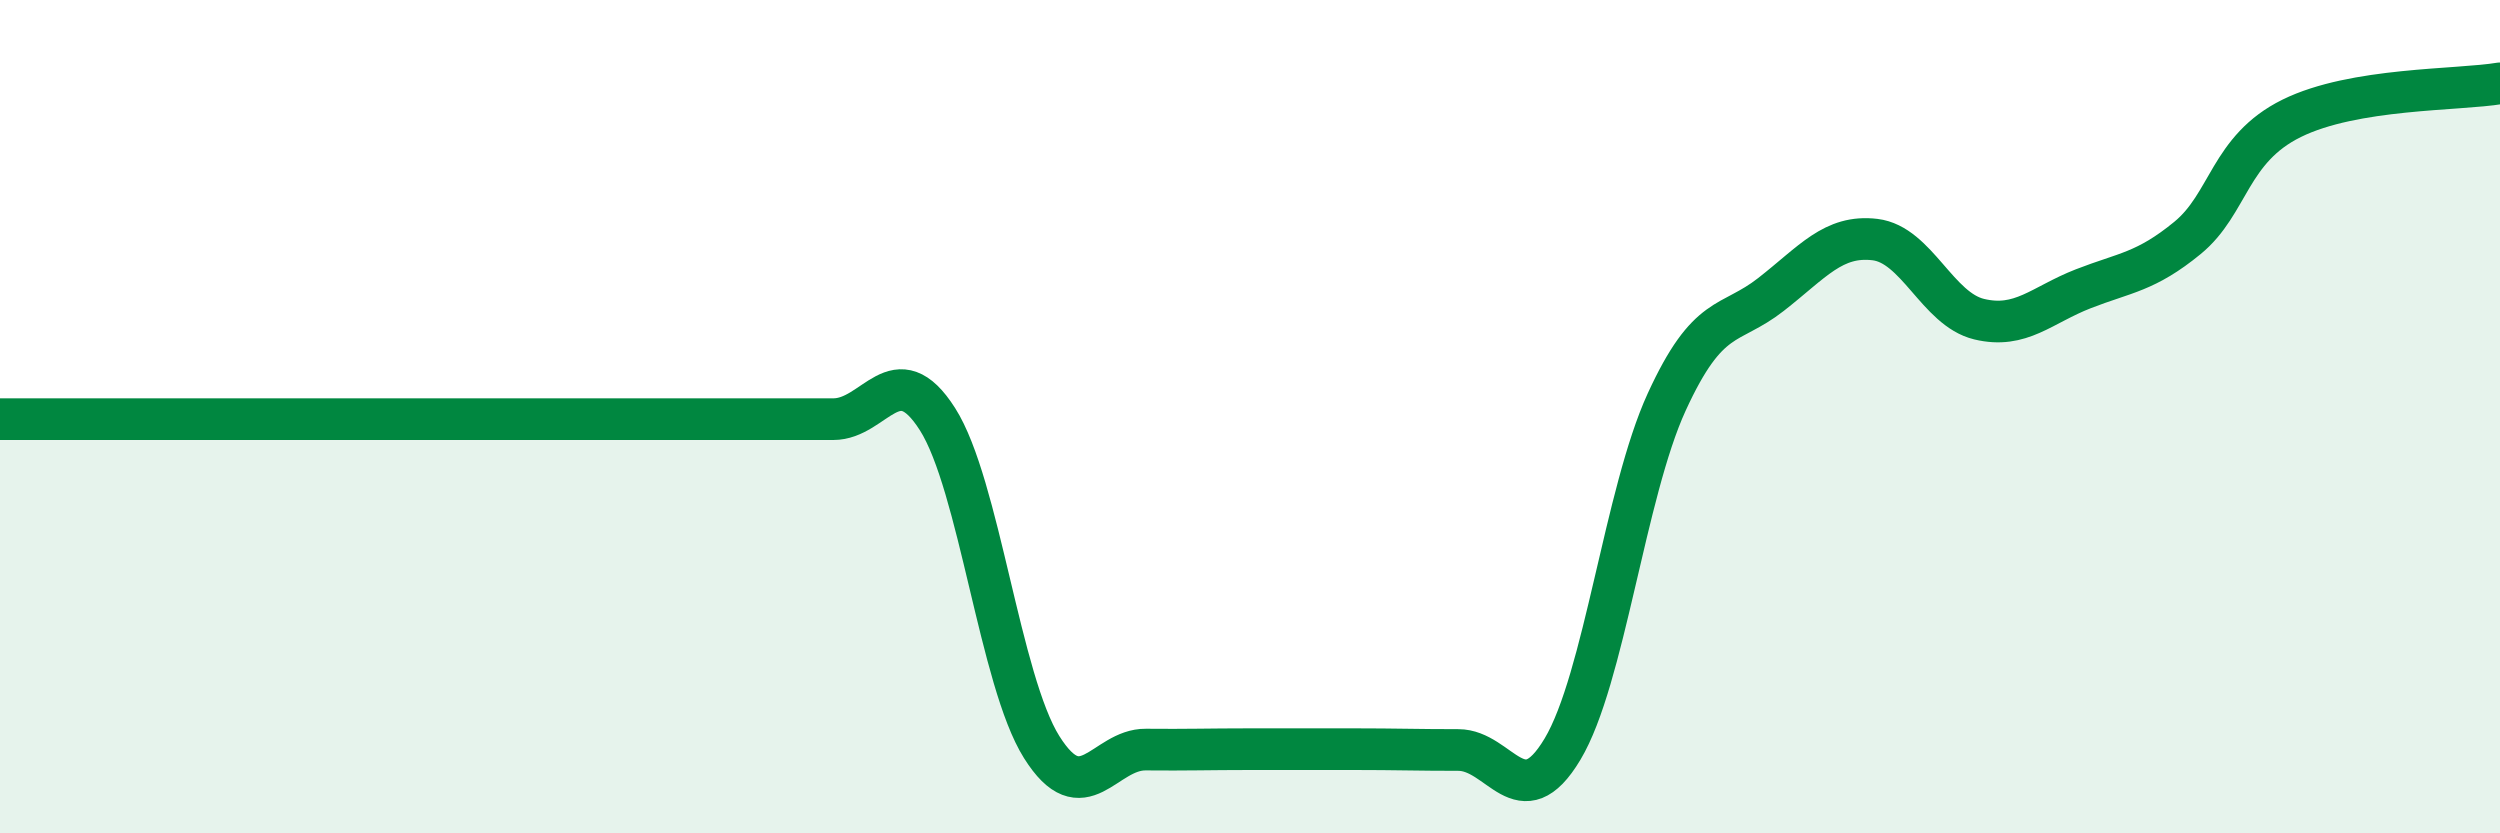 
    <svg width="60" height="20" viewBox="0 0 60 20" xmlns="http://www.w3.org/2000/svg">
      <path
        d="M 0,10.06 C 0.5,10.06 1.5,10.06 2.5,10.06 C 3.5,10.06 4,10.06 5,10.06 C 6,10.06 6.5,10.06 7.5,10.06 C 8.5,10.06 9,10.06 10,10.06 C 11,10.06 11.5,10.06 12.5,10.06 C 13.5,10.06 14,10.06 15,10.06 C 16,10.06 16.5,10.06 17.5,10.06 C 18.5,10.06 19,10.06 20,10.06 C 21,10.06 21.5,8.49 22.5,10.06 C 23.5,11.63 24,16.34 25,17.93 C 26,19.52 26.5,17.98 27.5,17.99 C 28.5,18 29,17.98 30,17.98 C 31,17.98 31.5,17.98 32.5,17.98 C 33.5,17.98 34,18 35,18 C 36,18 36.5,19.65 37.5,17.98 C 38.5,16.31 39,11.83 40,9.65 C 41,7.47 41.5,7.85 42.5,7.07 C 43.5,6.29 44,5.63 45,5.75 C 46,5.87 46.5,7.42 47.5,7.66 C 48.5,7.9 49,7.32 50,6.93 C 51,6.54 51.5,6.53 52.5,5.71 C 53.5,4.89 53.5,3.58 55,2.84 C 56.5,2.1 59,2.17 60,2L60 20L0 20Z"
        fill="#008740"
        opacity="0.1"
        stroke-linecap="round"
        stroke-linejoin="round"
      />
      <path
        d="M 0,10.06 C 0.5,10.06 1.5,10.06 2.5,10.06 C 3.5,10.06 4,10.06 5,10.06 C 6,10.06 6.5,10.06 7.5,10.06 C 8.5,10.06 9,10.06 10,10.06 C 11,10.06 11.5,10.06 12.5,10.06 C 13.5,10.06 14,10.06 15,10.06 C 16,10.06 16.5,10.06 17.5,10.06 C 18.5,10.06 19,10.06 20,10.06 C 21,10.06 21.5,8.49 22.5,10.06 C 23.5,11.63 24,16.34 25,17.93 C 26,19.52 26.5,17.98 27.5,17.99 C 28.5,18 29,17.98 30,17.98 C 31,17.98 31.5,17.98 32.5,17.98 C 33.5,17.98 34,18 35,18 C 36,18 36.5,19.65 37.5,17.98 C 38.5,16.31 39,11.83 40,9.65 C 41,7.47 41.5,7.85 42.5,7.07 C 43.5,6.29 44,5.63 45,5.75 C 46,5.87 46.5,7.42 47.5,7.66 C 48.5,7.9 49,7.32 50,6.93 C 51,6.54 51.5,6.53 52.5,5.71 C 53.5,4.89 53.5,3.58 55,2.84 C 56.5,2.1 59,2.17 60,2"
        stroke="#008740"
        stroke-width="1"
        fill="none"
        stroke-linecap="round"
        stroke-linejoin="round"
      />
    </svg>
  